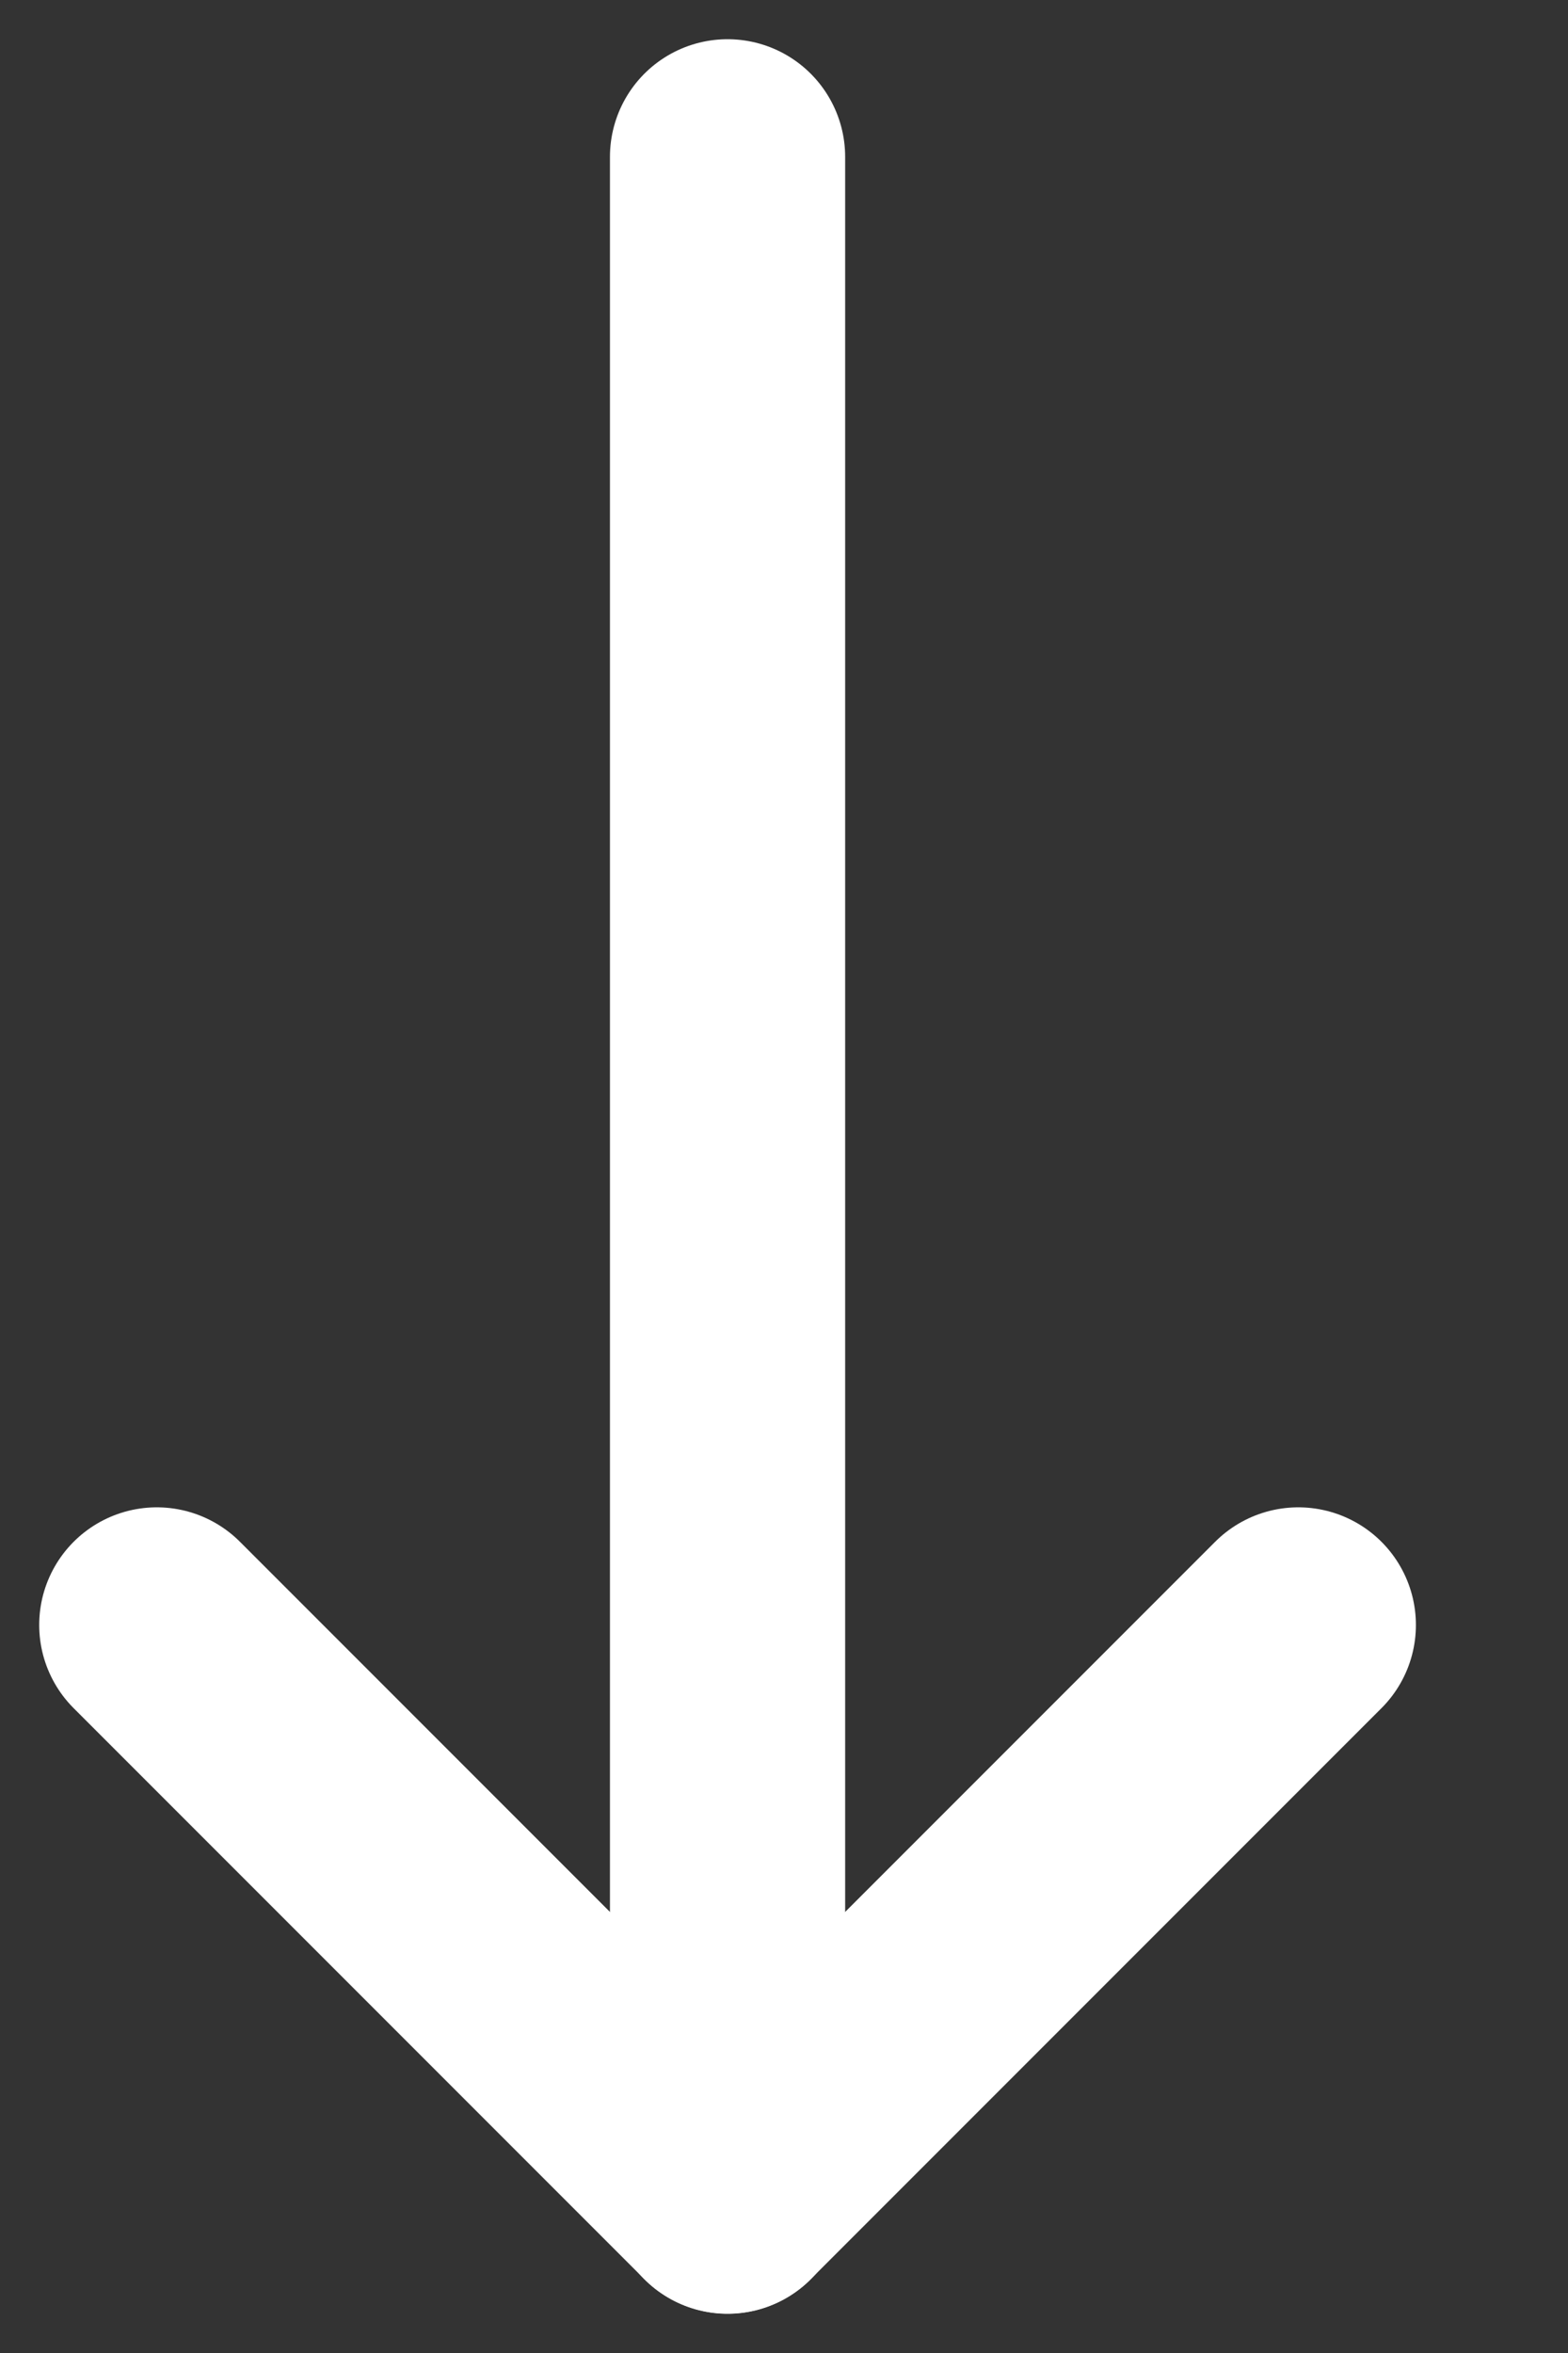 <svg fill="none" height="15" viewBox="0 0 10 15" width="10" xmlns="http://www.w3.org/2000/svg"><rect x="0" y="0" width="10" height="15" fill="#333333" stroke="none"/><g stroke="#fff" stroke-linecap="round" stroke-linejoin="round" stroke-width="1.5"><path d="m4.64 14v-13"/><path d="m1 10.359 3.64 3.64 3.64-3.64"/></g></svg>